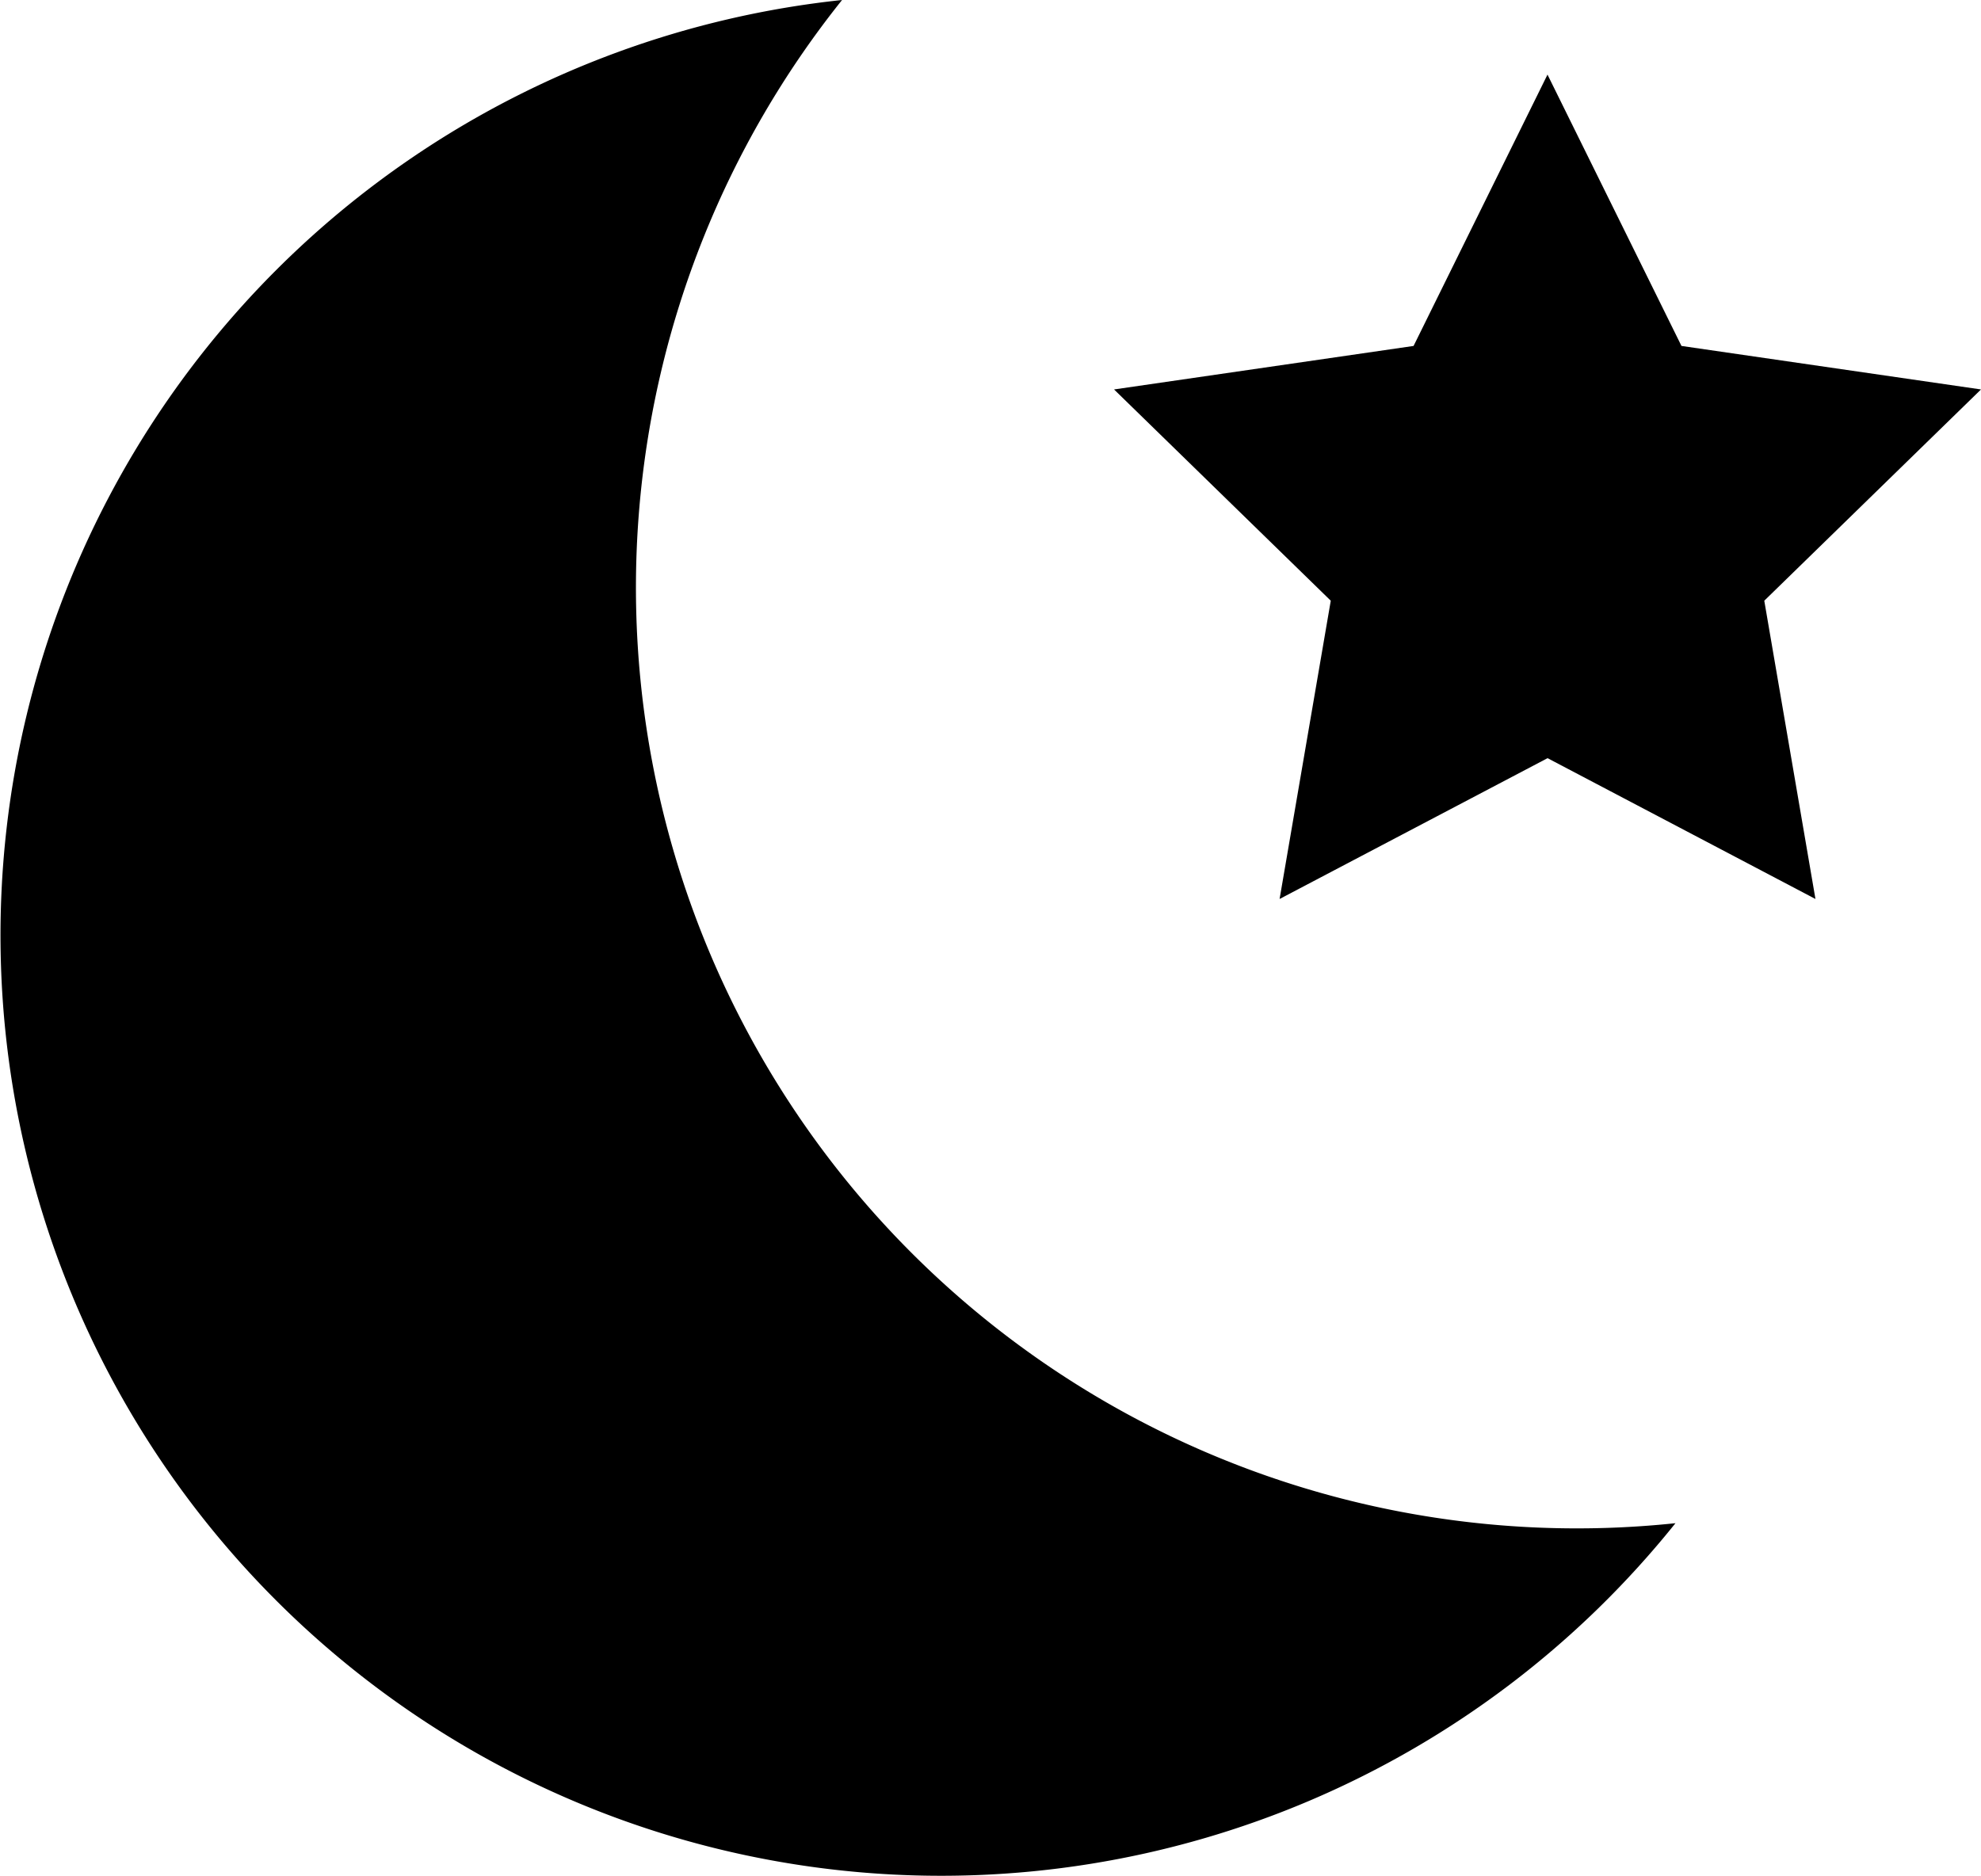<svg xmlns="http://www.w3.org/2000/svg" width="30" height="28.418" viewBox="0 0 30 28.418"><g transform="translate(15 14.209)"><g transform="translate(-15 -14.209)"><path d="M11.379,15.74A14.251,14.251,0,0,1,12.752,0,14.246,14.246,0,1,0,25.373,23.072,14.247,14.247,0,0,1,11.379,15.74Z" transform="translate(0)"/><path d="M17.812.753l2.029,4.11,4.536.659-3.282,3.2.775,4.518-4.057-2.133L13.755,13.24l.775-4.518-3.282-3.2,4.536-.659Z" transform="translate(5.623 0.377)"/></g></g></svg>